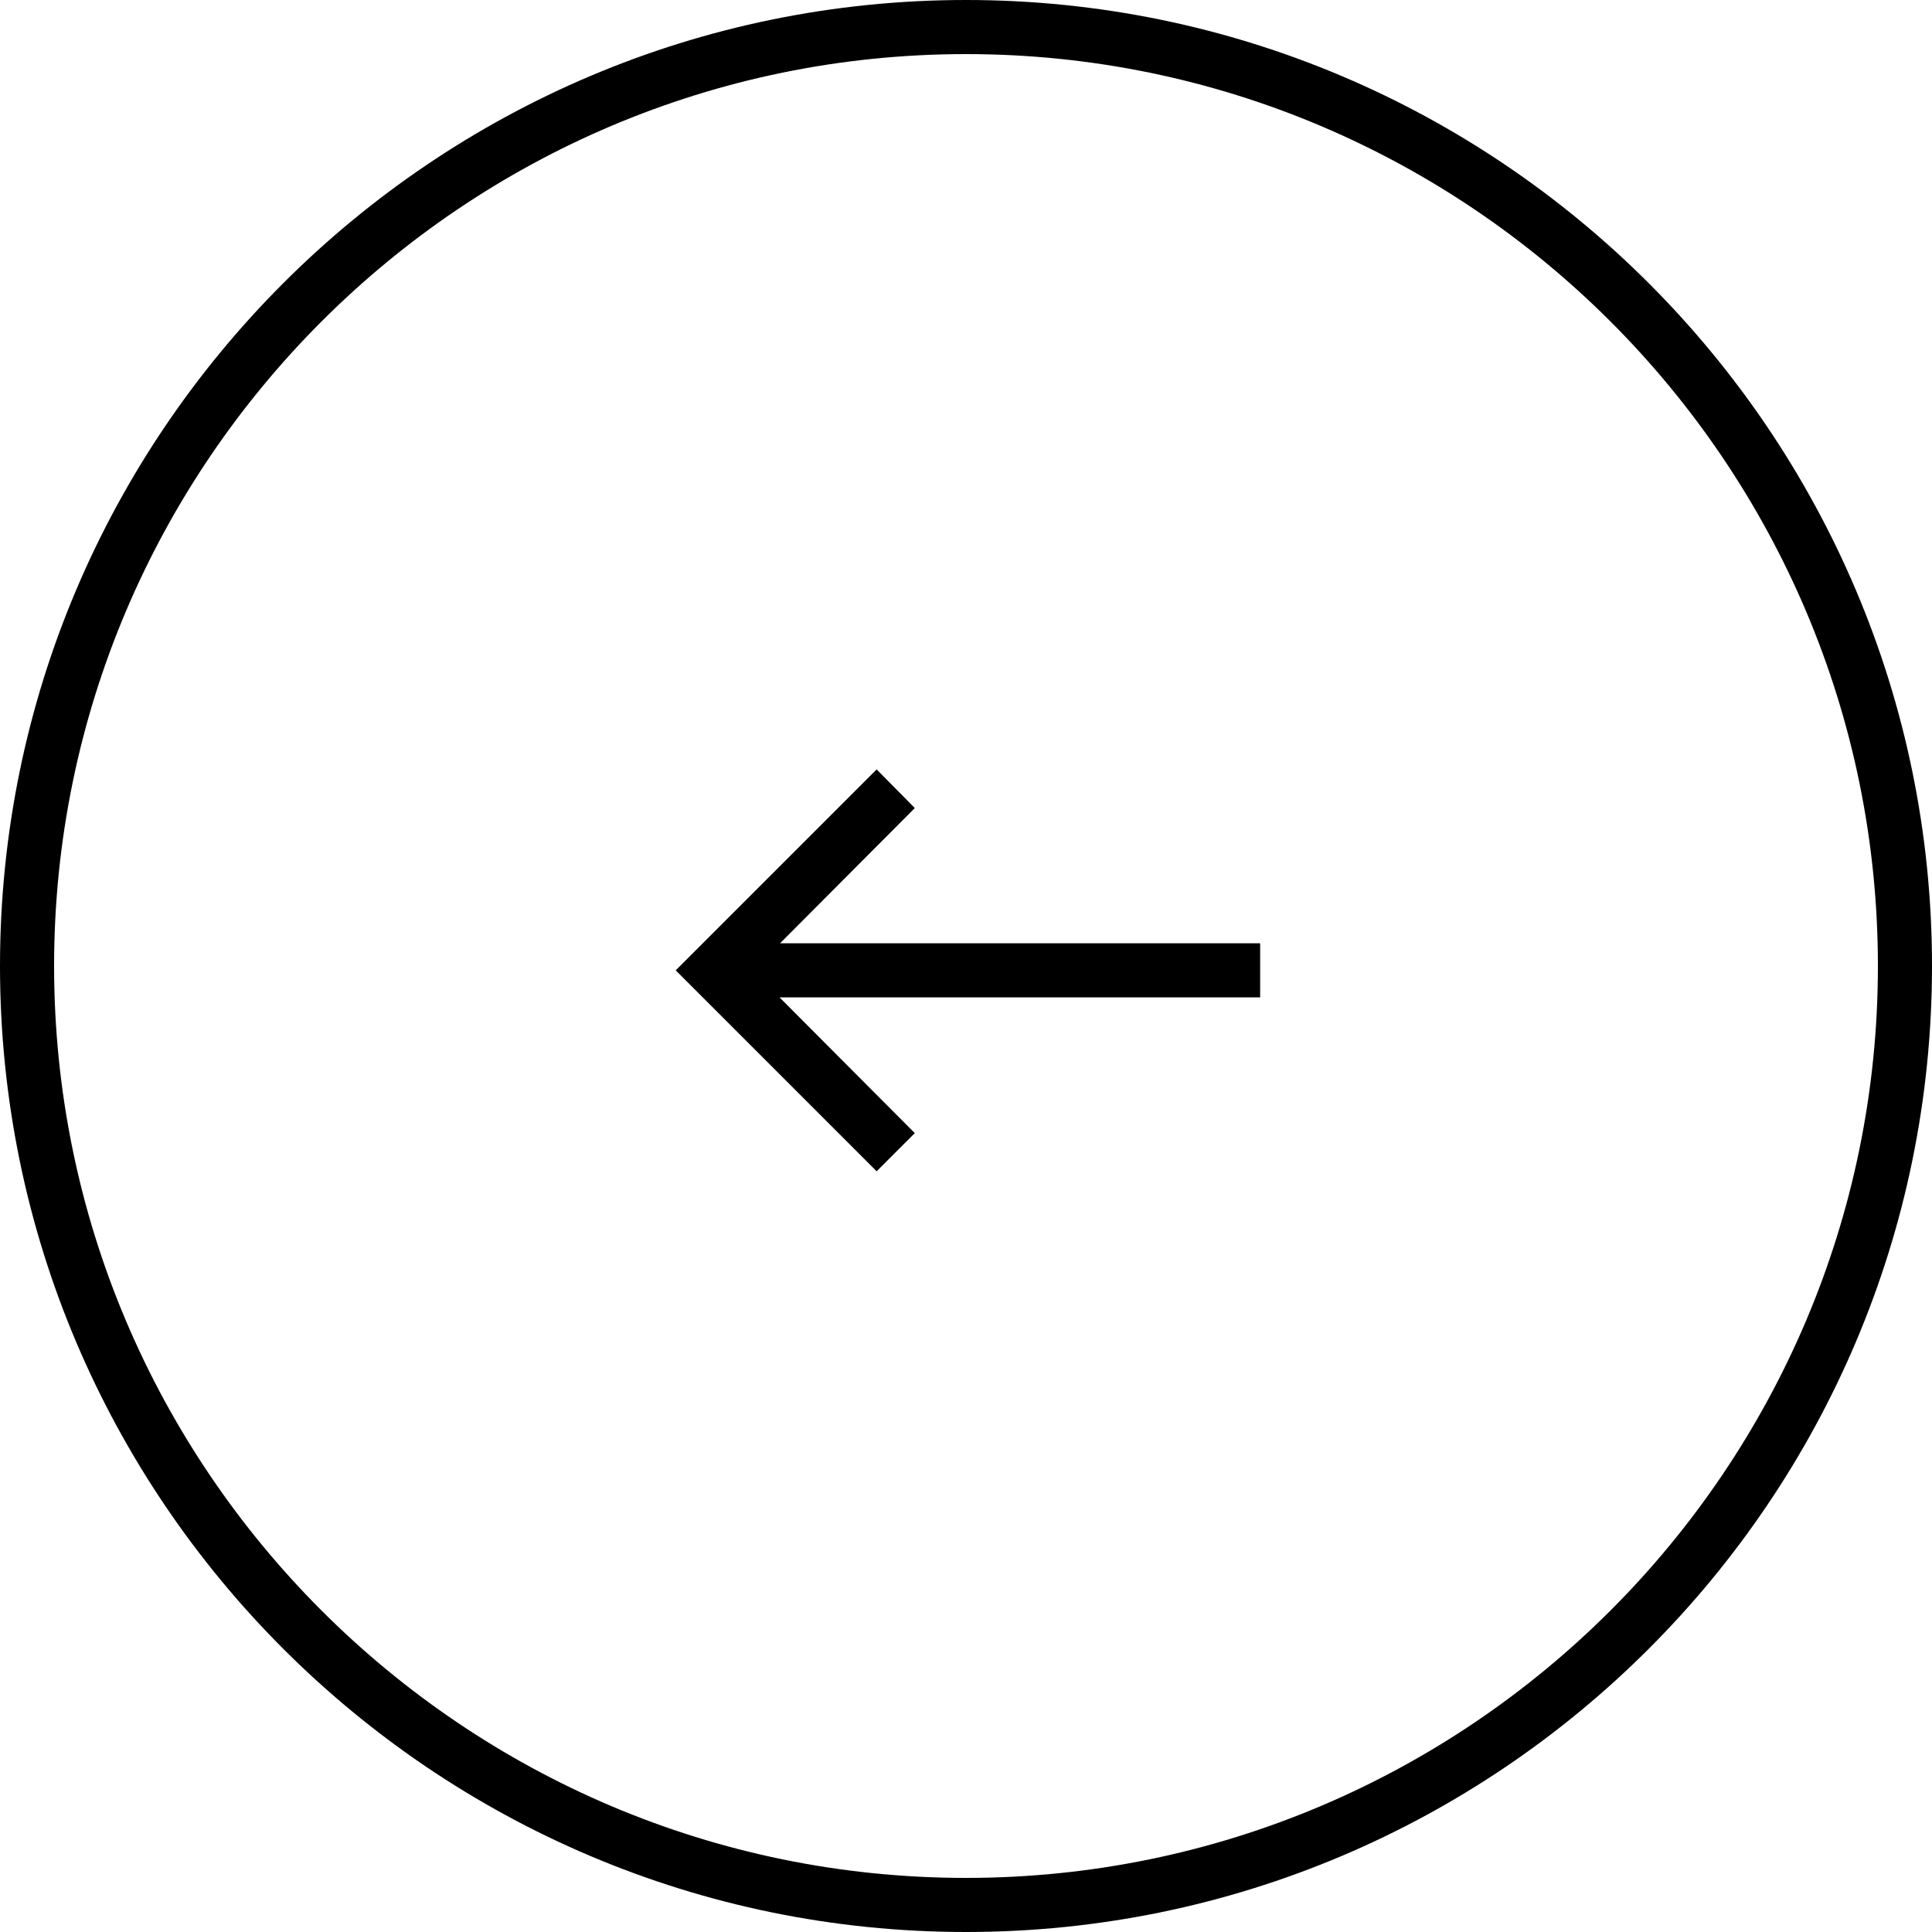 <?xml version="1.0" encoding="utf-8"?>
<!-- Generator: Adobe Illustrator 26.0.2, SVG Export Plug-In . SVG Version: 6.00 Build 0)  -->
<svg version="1.1" id="Layer_1" xmlns="http://www.w3.org/2000/svg" xmlns:xlink="http://www.w3.org/1999/xlink" x="0px" y="0px"
	 viewBox="0 0 400 400" style="enable-background:new 0 0 400 400;" xml:space="preserve">
<g>
	<path d="M200,0C89.7,0,0,89.7,0,200s89.7,200,200,200s200-89.7,200-200S310.3,0,200,0z M200,388.8C95.9,388.8,11.2,304.1,11.2,200
		C11.2,95.9,95.9,11.2,200,11.2c104.1,0,188.8,84.7,188.8,188.8C388.8,304.1,304.1,388.8,200,388.8z"/>
	<polygon points="189.4,167.3 181.5,159.3 139.9,200.9 181.5,242.5 189.4,234.6 161.4,206.5 260.9,206.5 260.9,195.3 161.5,195.3 	
		"/>
</g>
</svg>
